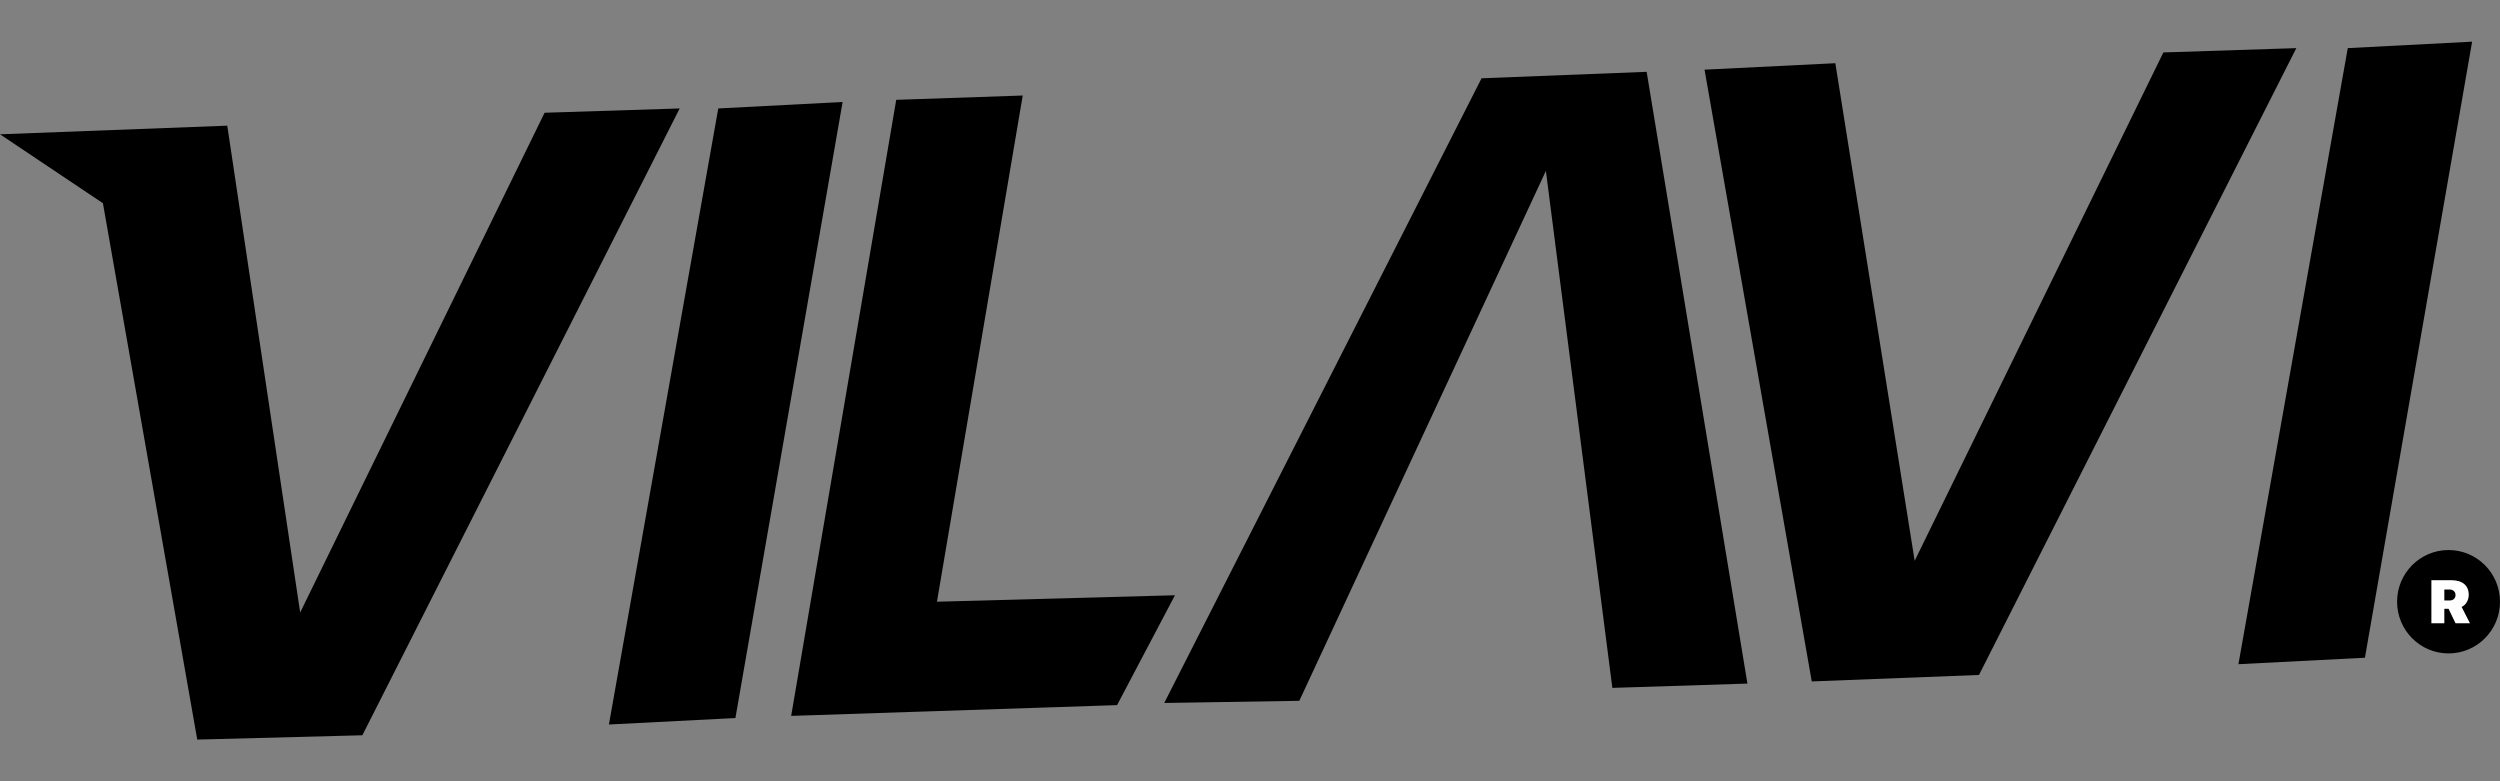 <svg width="240" height="75" viewBox="0 0 240 75" fill="none" xmlns="http://www.w3.org/2000/svg">
<rect x="0" y="0" width="240" height="75" fill="#808080" stroke="none"/>
<path d="M9.88 19.509L18.936 71L34.786 70.586L65.249 10.411L52.281 10.824L28.817 58.799L21.818 12.065L0 12.892L9.88 19.509Z" fill="black"/>
<path d="M58.456 69.552L68.954 10.411L80.892 9.79L70.6 68.932L58.456 69.552Z" fill="black"/>
<path d="M214.889 63.762L225.386 4.62L237.324 4L227.033 63.142L214.889 63.762Z" fill="black"/>
<path d="M75.952 68.725L86.038 9.583L98.182 9.17L89.948 57.765L112.796 57.145L107.238 67.691L75.952 68.725Z" fill="black"/>
<path d="M111.767 67.485L142.23 7.515L158.079 6.895L167.753 65.624L154.786 66.037L148.405 16.407L124.734 67.278L111.767 67.485Z" fill="black"/>
<path d="M207.684 5.034L220.446 4.62L189.983 64.796L173.928 65.417L163.636 6.688L176.192 6.068L183.808 53.836L207.684 5.034Z" fill="black"/>
<path d="M240 57.765C240 60.506 237.788 62.728 235.06 62.728C232.332 62.728 230.12 60.506 230.12 57.765C230.12 55.025 232.332 52.803 235.06 52.803C237.788 52.803 240 55.025 240 57.765Z" fill="black"/>
<path d="M234.655 56.595V57.644H235.168C235.342 57.644 235.478 57.596 235.578 57.5C235.679 57.405 235.73 57.279 235.73 57.122C235.73 56.967 235.678 56.841 235.575 56.744C235.471 56.644 235.337 56.595 235.171 56.595H234.655ZM234.655 58.446V59.833H233.413V55.697H235.291C235.849 55.697 236.273 55.82 236.562 56.064C236.853 56.309 236.998 56.655 236.998 57.102C236.998 57.352 236.938 57.583 236.817 57.795C236.698 58.008 236.531 58.164 236.316 58.266L237.118 59.833H235.73L235.062 58.446H234.655Z" fill="white"/>
</svg>
